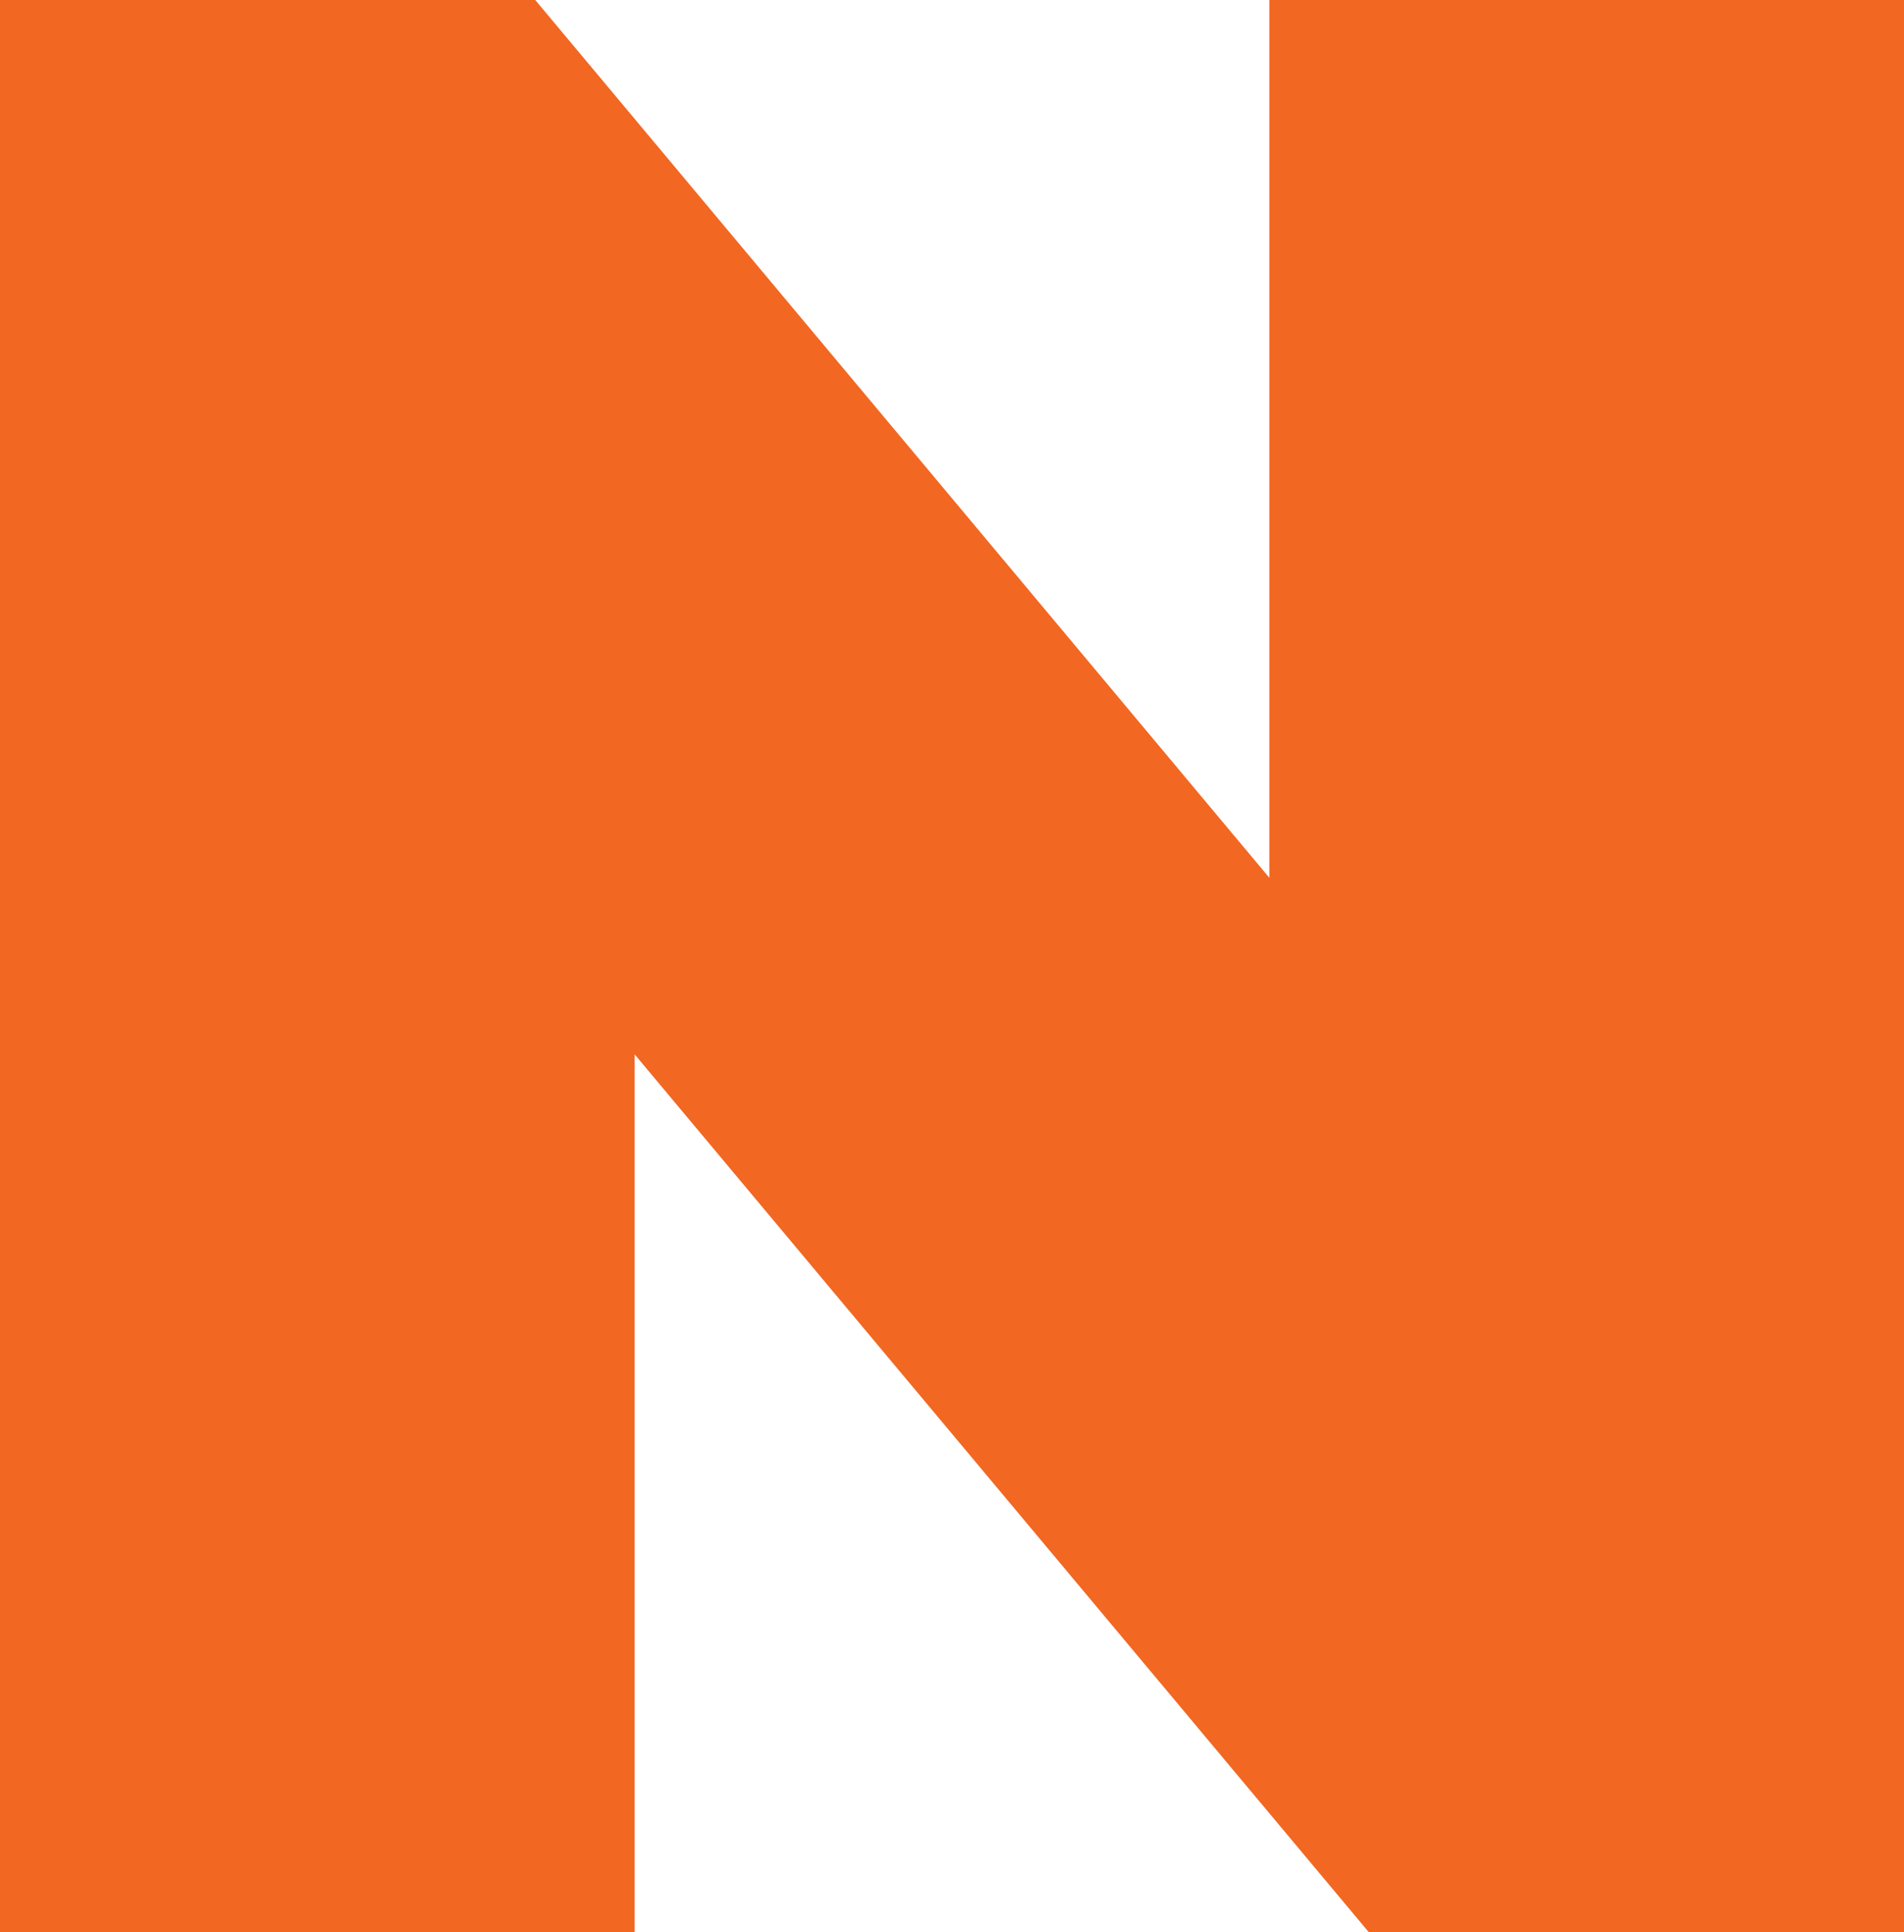 <?xml version="1.0" encoding="UTF-8"?> <svg xmlns="http://www.w3.org/2000/svg" id="a" data-name="Layer 1" width="64.92" height="65.86" viewBox="0 0 64.92 65.86"><path d="M64.92,0v65.86h-18.25l-25.03-29.92v29.92H0V0h18.25l25.03,29.92V0h21.64Z" fill="#f26722" stroke-width="0"></path></svg> 